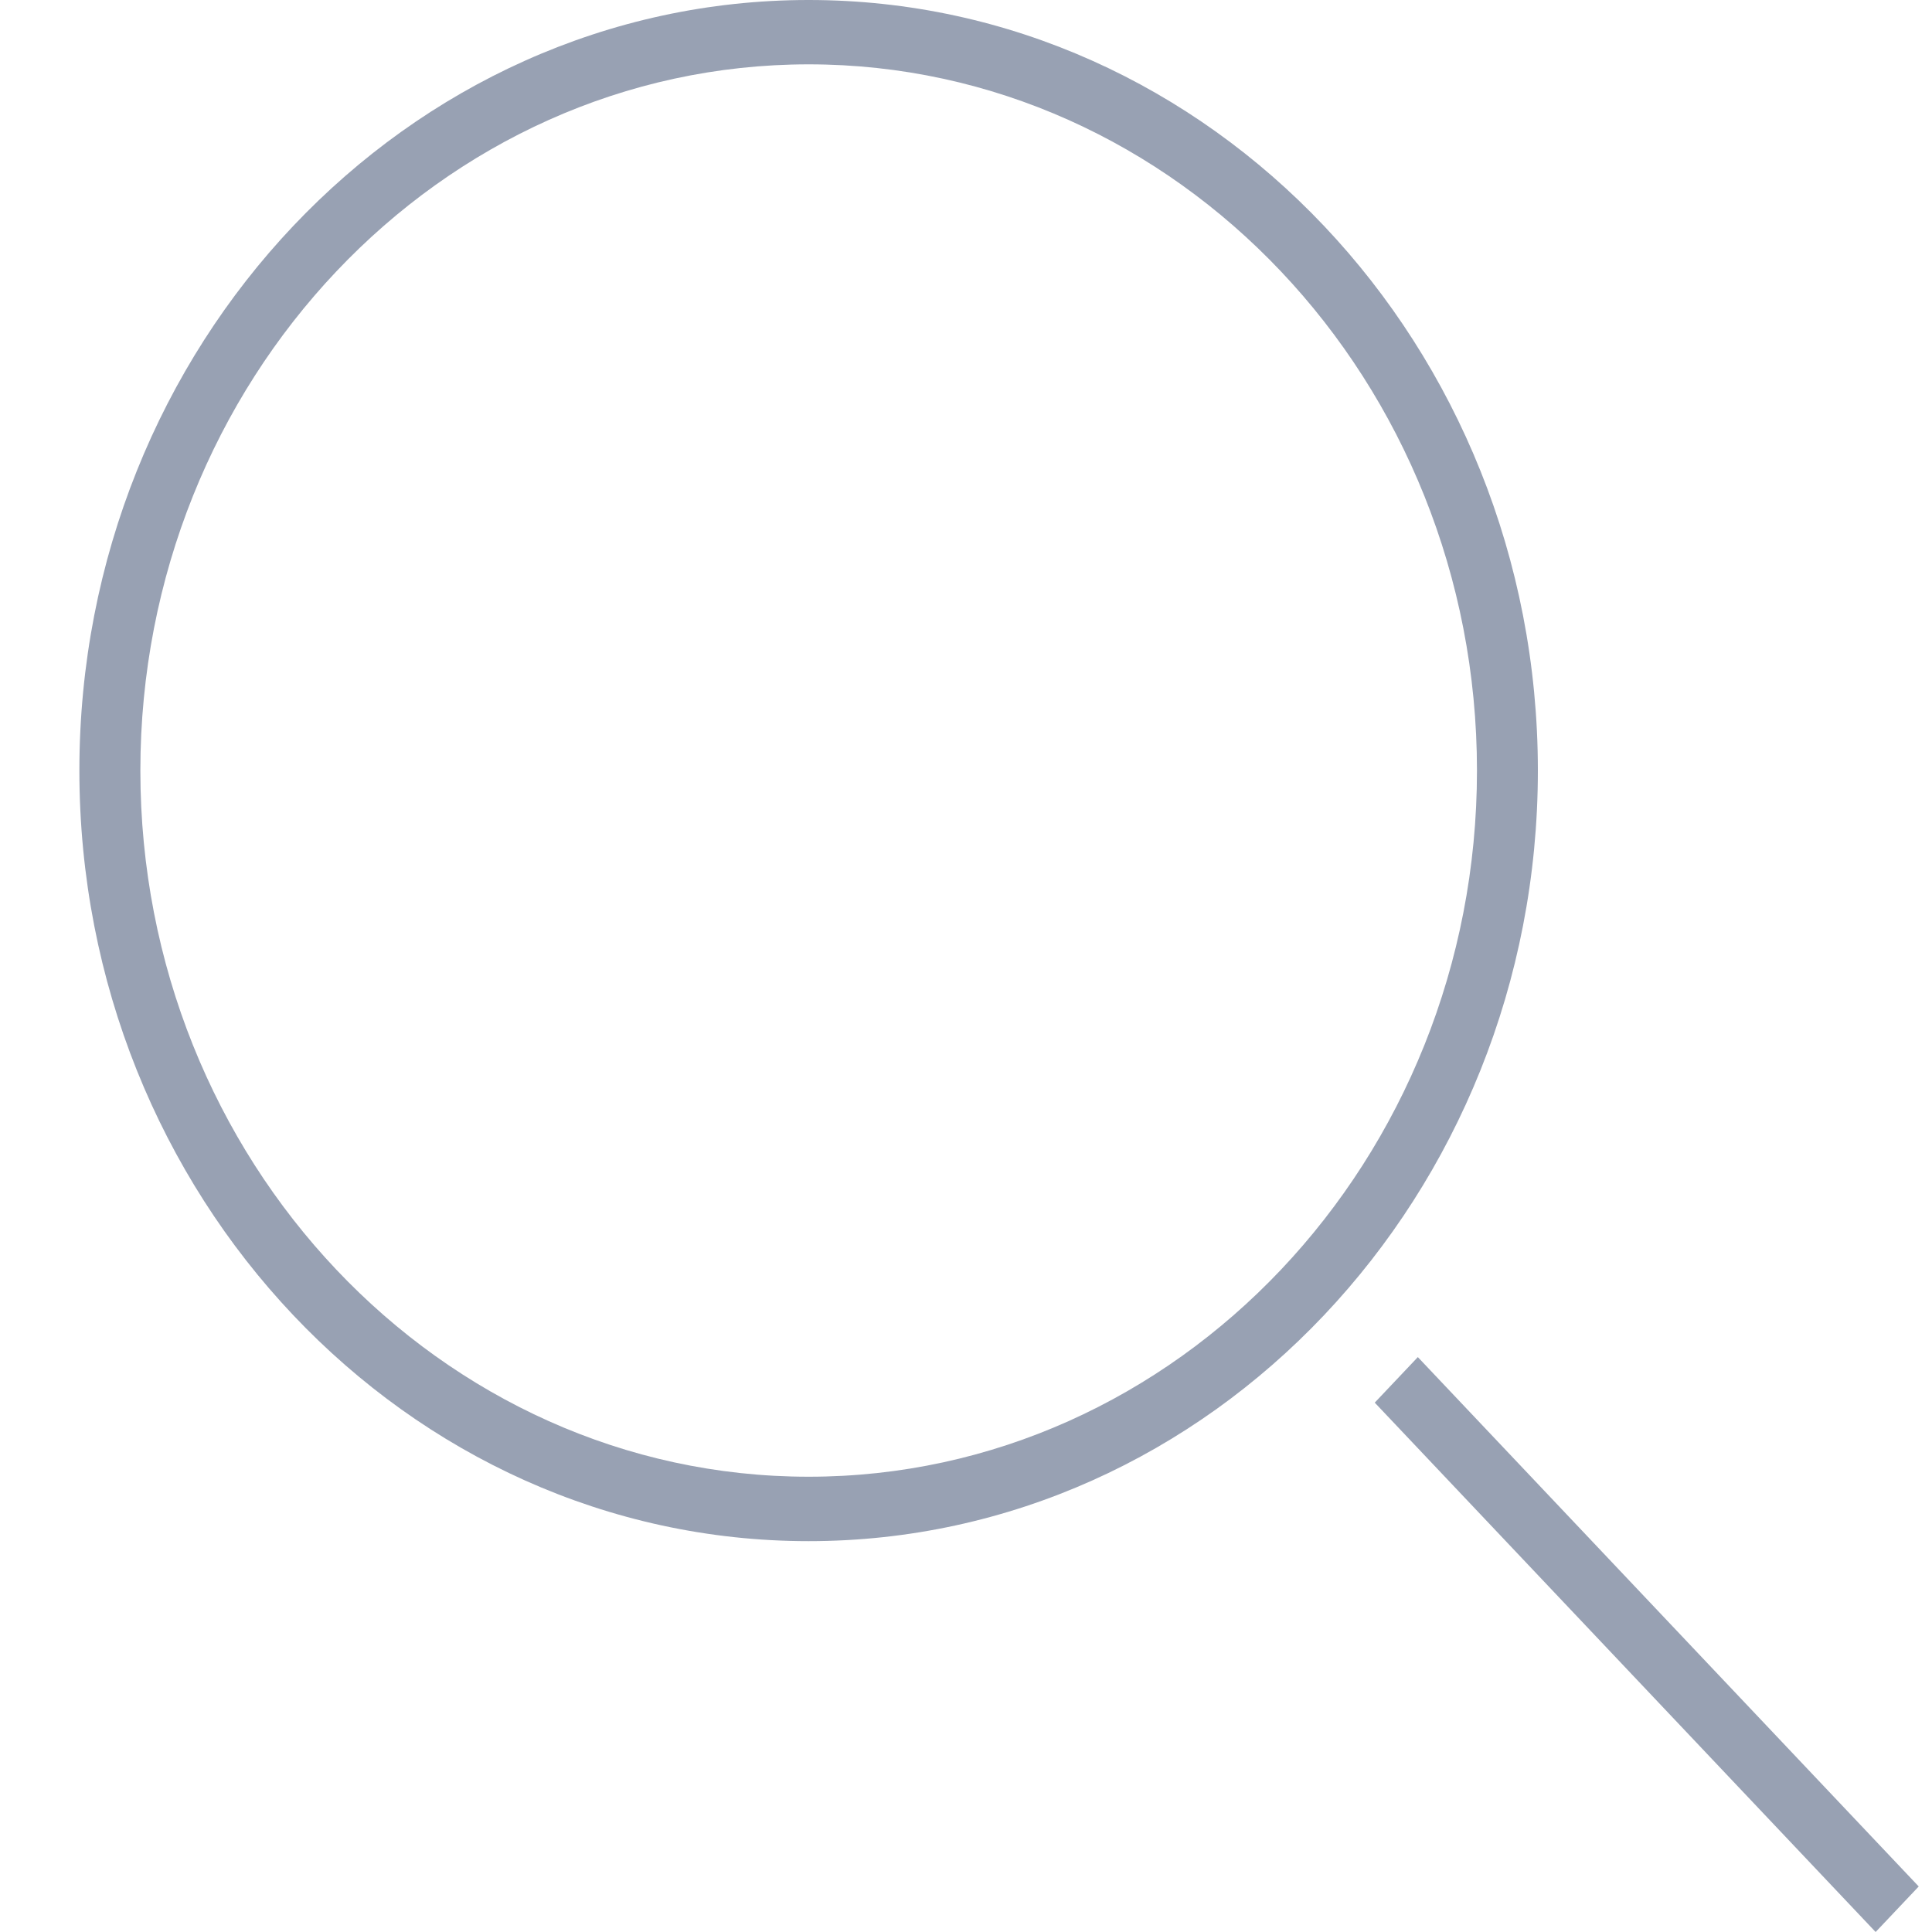 <svg width="23" height="23" viewBox="0 0 23 23" fill="none" xmlns="http://www.w3.org/2000/svg">
<g clip-path="url(#clip0_61_172)">
<path d="M9.627 18.347C4.84 18.347 0.945 14.231 0.945 9.173C0.945 4.116 4.84 0 9.627 0C14.414 0 18.308 4.116 18.308 9.173C18.308 14.231 14.414 18.347 9.627 18.347ZM9.627 0.766C5.24 0.766 1.671 4.538 1.671 9.173C1.671 13.809 5.24 17.58 9.627 17.58C14.014 17.58 17.583 13.809 17.583 9.173C17.583 4.538 14.013 0.766 9.627 0.766Z" fill="#98A1B3"/>
<path d="M16.879 16.156L16.366 16.698L22.329 23L22.842 22.458L16.879 16.156Z" fill="#98A1B3"/>
</g>
<defs>
<clipPath id="clip0_61_172">
<rect width="21.897" height="23" fill="white" transform="translate(0.945)"/>
</clipPath>
</defs>
</svg>
